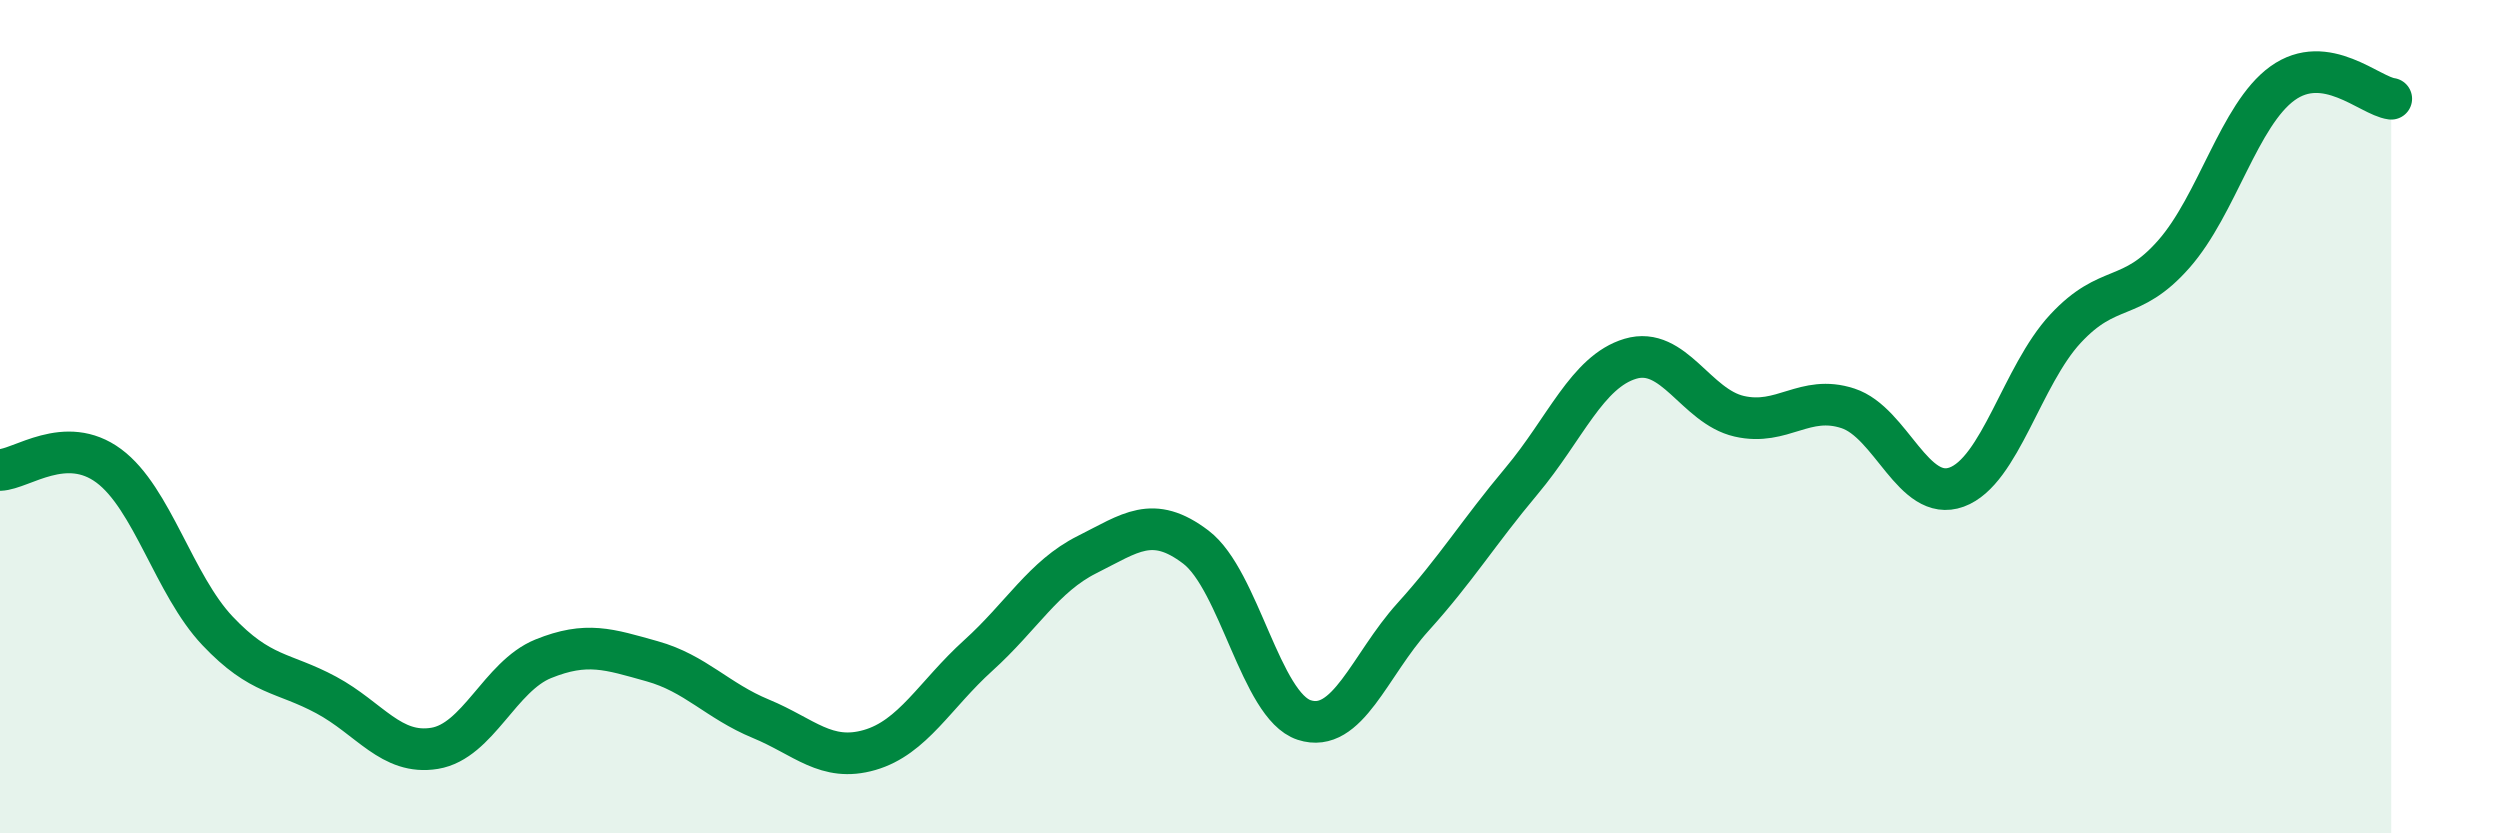 
    <svg width="60" height="20" viewBox="0 0 60 20" xmlns="http://www.w3.org/2000/svg">
      <path
        d="M 0,11.28 C 0.52,11.26 1.57,10.41 2.61,11.18 C 3.65,11.95 4.18,14.04 5.22,15.14 C 6.26,16.24 6.79,16.12 7.83,16.68 C 8.87,17.24 9.39,18.13 10.43,17.96 C 11.47,17.79 12,16.23 13.04,15.81 C 14.08,15.39 14.61,15.58 15.65,15.87 C 16.69,16.16 17.22,16.82 18.26,17.25 C 19.3,17.68 19.83,18.3 20.87,18 C 21.91,17.7 22.44,16.67 23.48,15.73 C 24.52,14.79 25.05,13.83 26.09,13.31 C 27.13,12.79 27.66,12.34 28.7,13.13 C 29.74,13.92 30.26,16.94 31.3,17.28 C 32.34,17.62 32.87,15.96 33.91,14.81 C 34.95,13.66 35.48,12.78 36.52,11.54 C 37.56,10.3 38.09,8.92 39.13,8.61 C 40.17,8.3 40.7,9.75 41.74,9.99 C 42.78,10.23 43.31,9.46 44.35,9.8 C 45.39,10.14 45.92,12.07 46.96,11.69 C 48,11.31 48.53,9.01 49.57,7.89 C 50.61,6.77 51.13,7.28 52.17,6.1 C 53.21,4.92 53.74,2.75 54.78,2 C 55.82,1.25 56.87,2.3 57.39,2.37L57.39 20L0 20Z"
        fill="#008740"
        opacity="0.1"
        stroke-linecap="round"
        stroke-linejoin="round"
      />
      <path
        d="M 0,11.28 C 0.52,11.26 1.57,10.41 2.61,11.18 C 3.65,11.95 4.18,14.04 5.22,15.14 C 6.26,16.24 6.79,16.12 7.83,16.68 C 8.87,17.24 9.39,18.13 10.43,17.96 C 11.47,17.79 12,16.23 13.04,15.81 C 14.08,15.39 14.61,15.58 15.65,15.87 C 16.69,16.16 17.22,16.82 18.26,17.25 C 19.3,17.68 19.83,18.3 20.87,18 C 21.91,17.7 22.44,16.67 23.48,15.73 C 24.52,14.79 25.05,13.83 26.09,13.31 C 27.13,12.79 27.66,12.34 28.7,13.13 C 29.74,13.92 30.26,16.94 31.3,17.28 C 32.34,17.62 32.87,15.96 33.91,14.81 C 34.95,13.66 35.48,12.78 36.52,11.54 C 37.56,10.3 38.09,8.92 39.13,8.61 C 40.17,8.3 40.7,9.75 41.74,9.99 C 42.78,10.23 43.31,9.46 44.35,9.8 C 45.39,10.14 45.92,12.07 46.96,11.69 C 48,11.31 48.53,9.01 49.57,7.89 C 50.61,6.77 51.13,7.28 52.17,6.1 C 53.21,4.92 53.74,2.75 54.78,2 C 55.82,1.25 56.87,2.3 57.39,2.37"
        stroke="#008740"
        stroke-width="1"
        fill="none"
        stroke-linecap="round"
        stroke-linejoin="round"
      />
    </svg>
  
